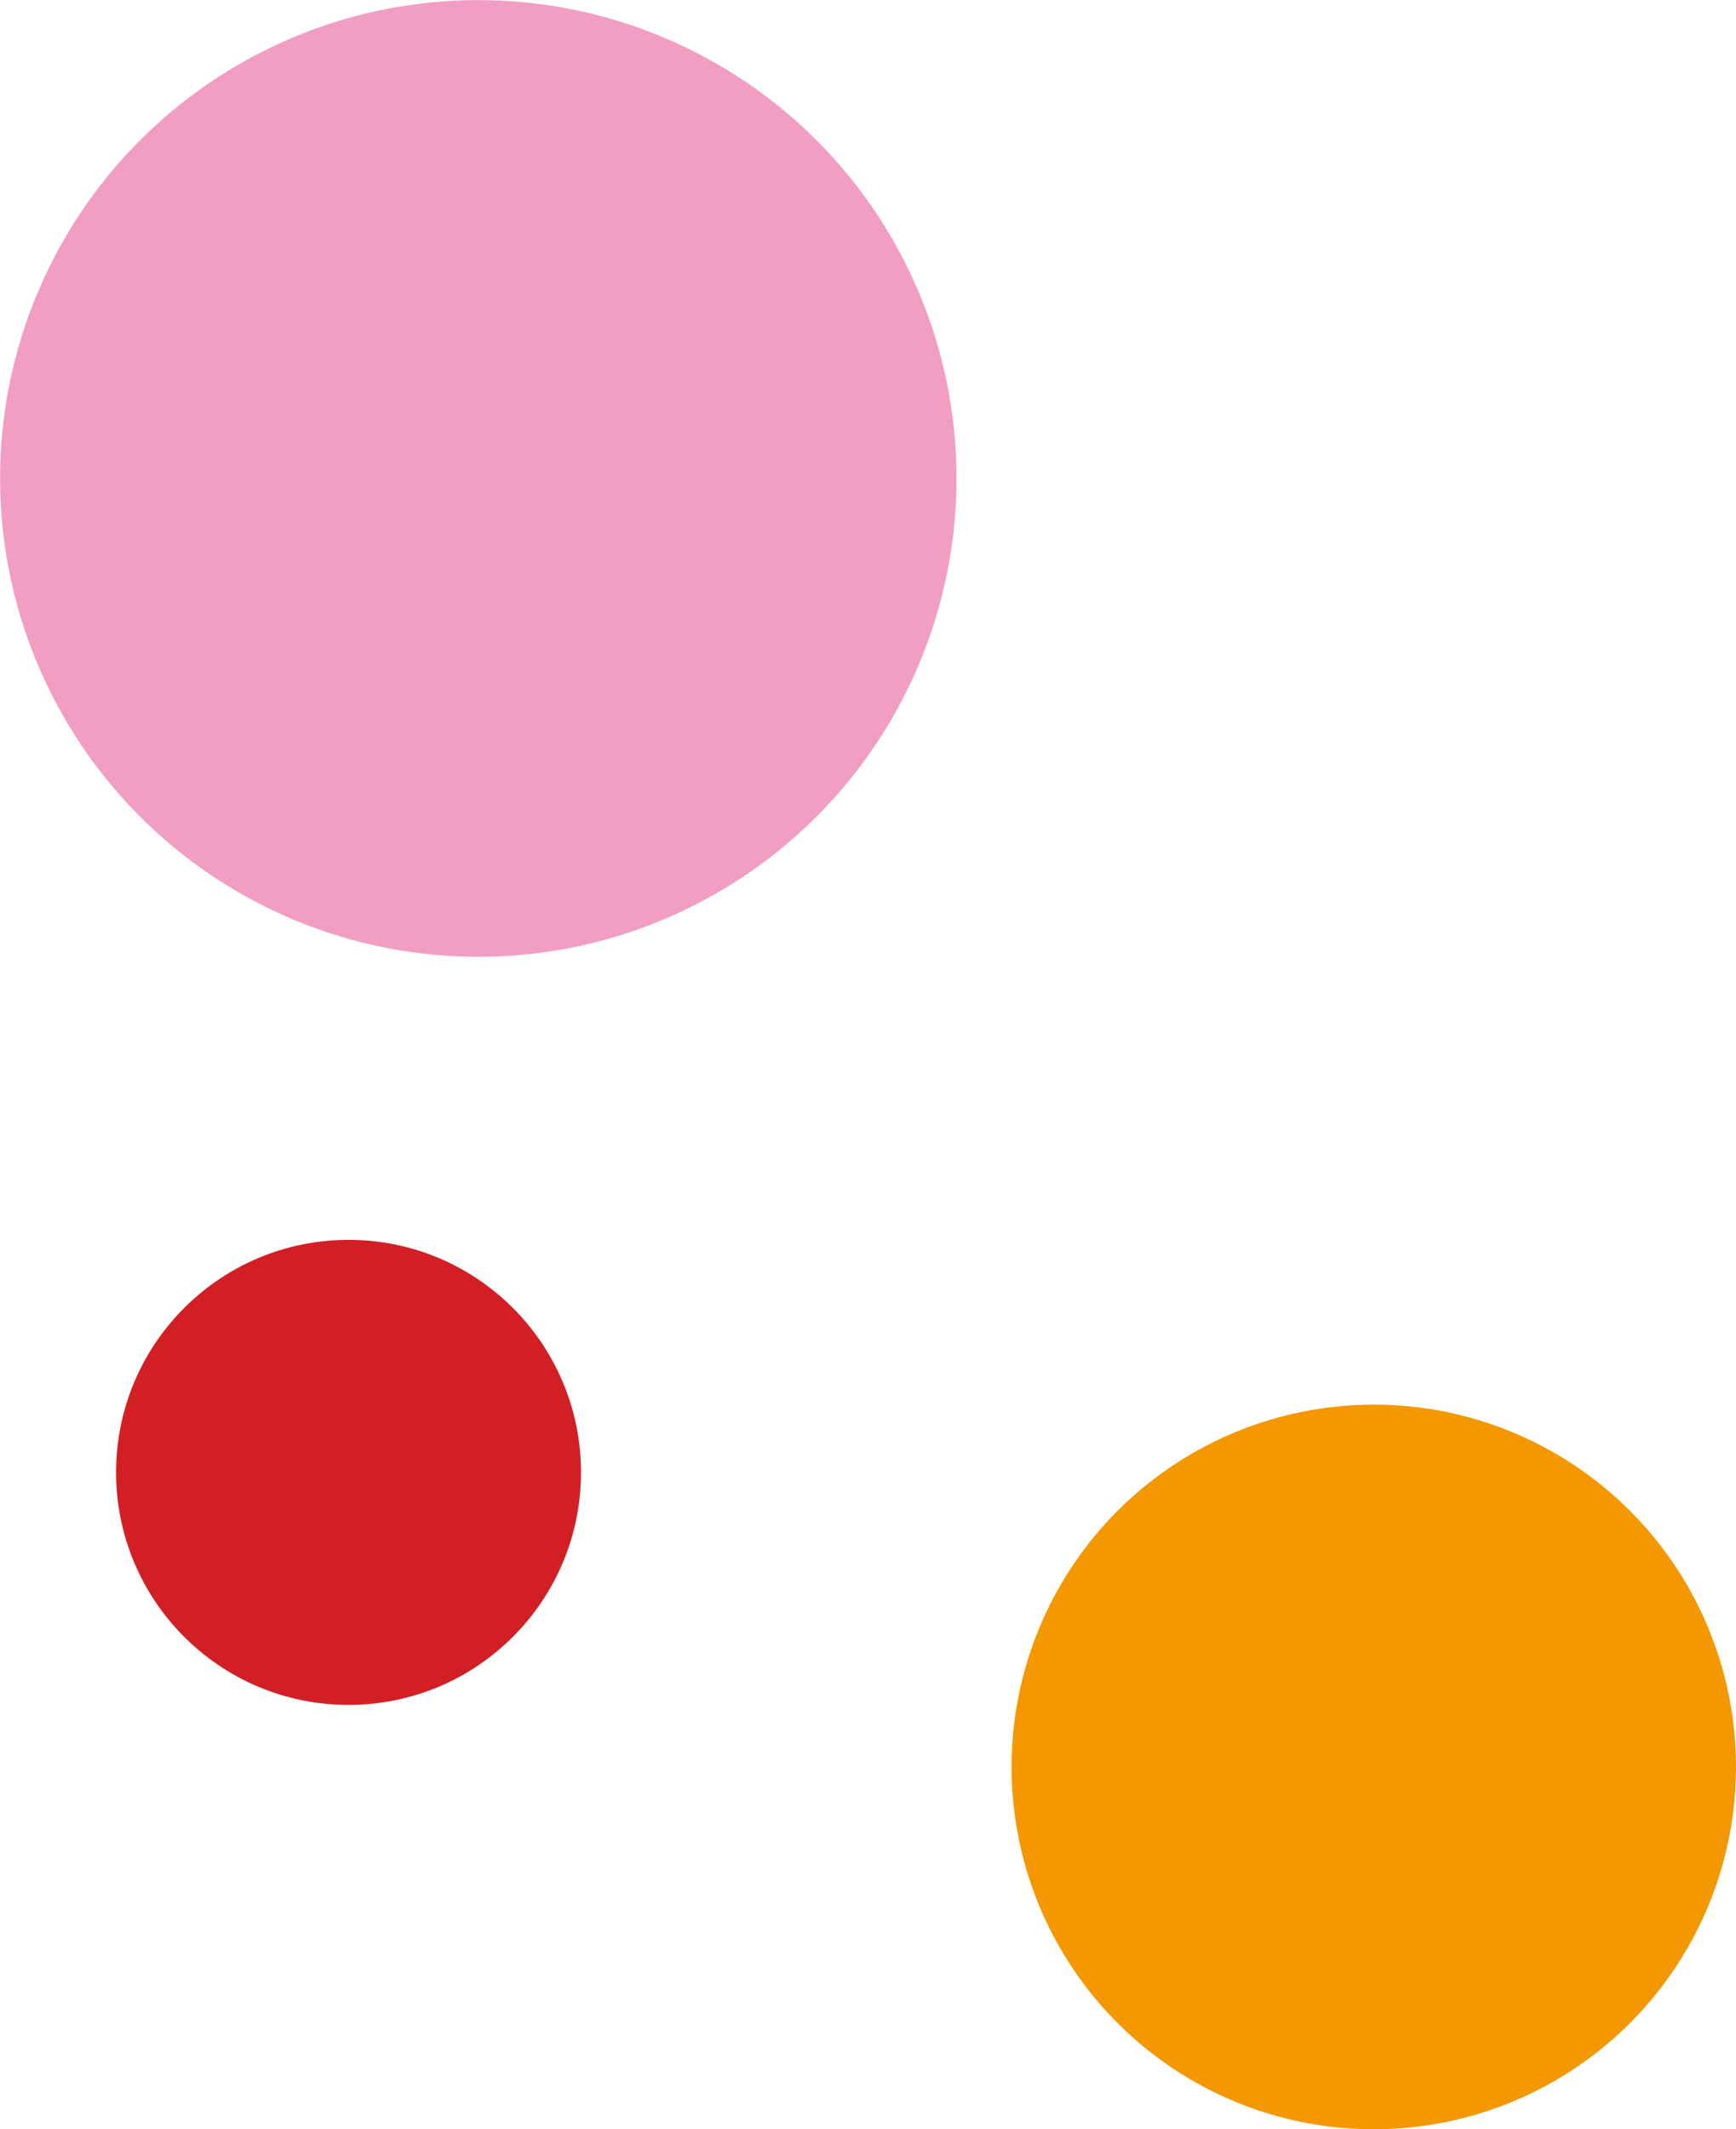 <?xml version="1.0" encoding="UTF-8"?><svg id="_レイヤー_2" xmlns="http://www.w3.org/2000/svg" viewBox="0 0 172.44 211.44"><defs><style>.cls-1{fill:#f19ec2;}.cls-1,.cls-2,.cls-3{stroke-width:0px;}.cls-2{fill:#f39800;}.cls-3{fill:#d21f25;}</style></defs><g id="_レイヤー_1-2"><circle class="cls-1" cx="47.51" cy="47.51" r="47.5"/><circle class="cls-3" cx="34.62" cy="146.21" r="23.09"/><circle class="cls-2" cx="136.46" cy="175.46" r="35.98"/></g></svg>